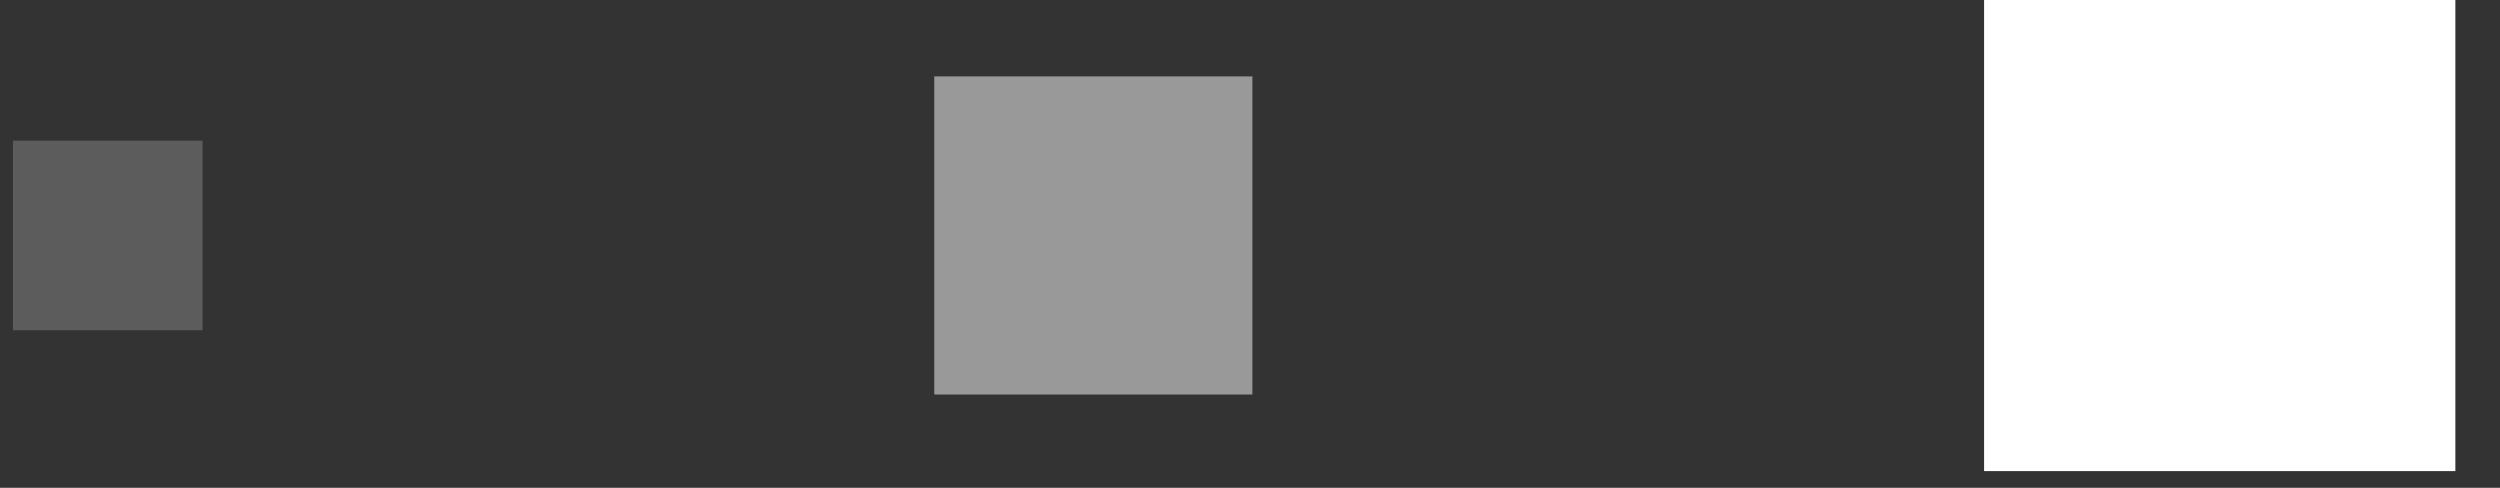<?xml version="1.0" encoding="UTF-8"?> <svg xmlns="http://www.w3.org/2000/svg" width="41" height="8" viewBox="0 0 41 8" fill="none"><rect x="0" y="0" width="41" height="8" fill="#333333" stroke="none"/><rect x="32.539" y="-0.003" width="7.729" height="7.729" fill="white"></rect><rect opacity="0.5" x="15.322" y="1.253" width="5.217" height="5.217" fill="white"></rect><rect opacity="0.2" x="0.213" y="2.307" width="3.109" height="3.109" fill="white"></rect></svg> 